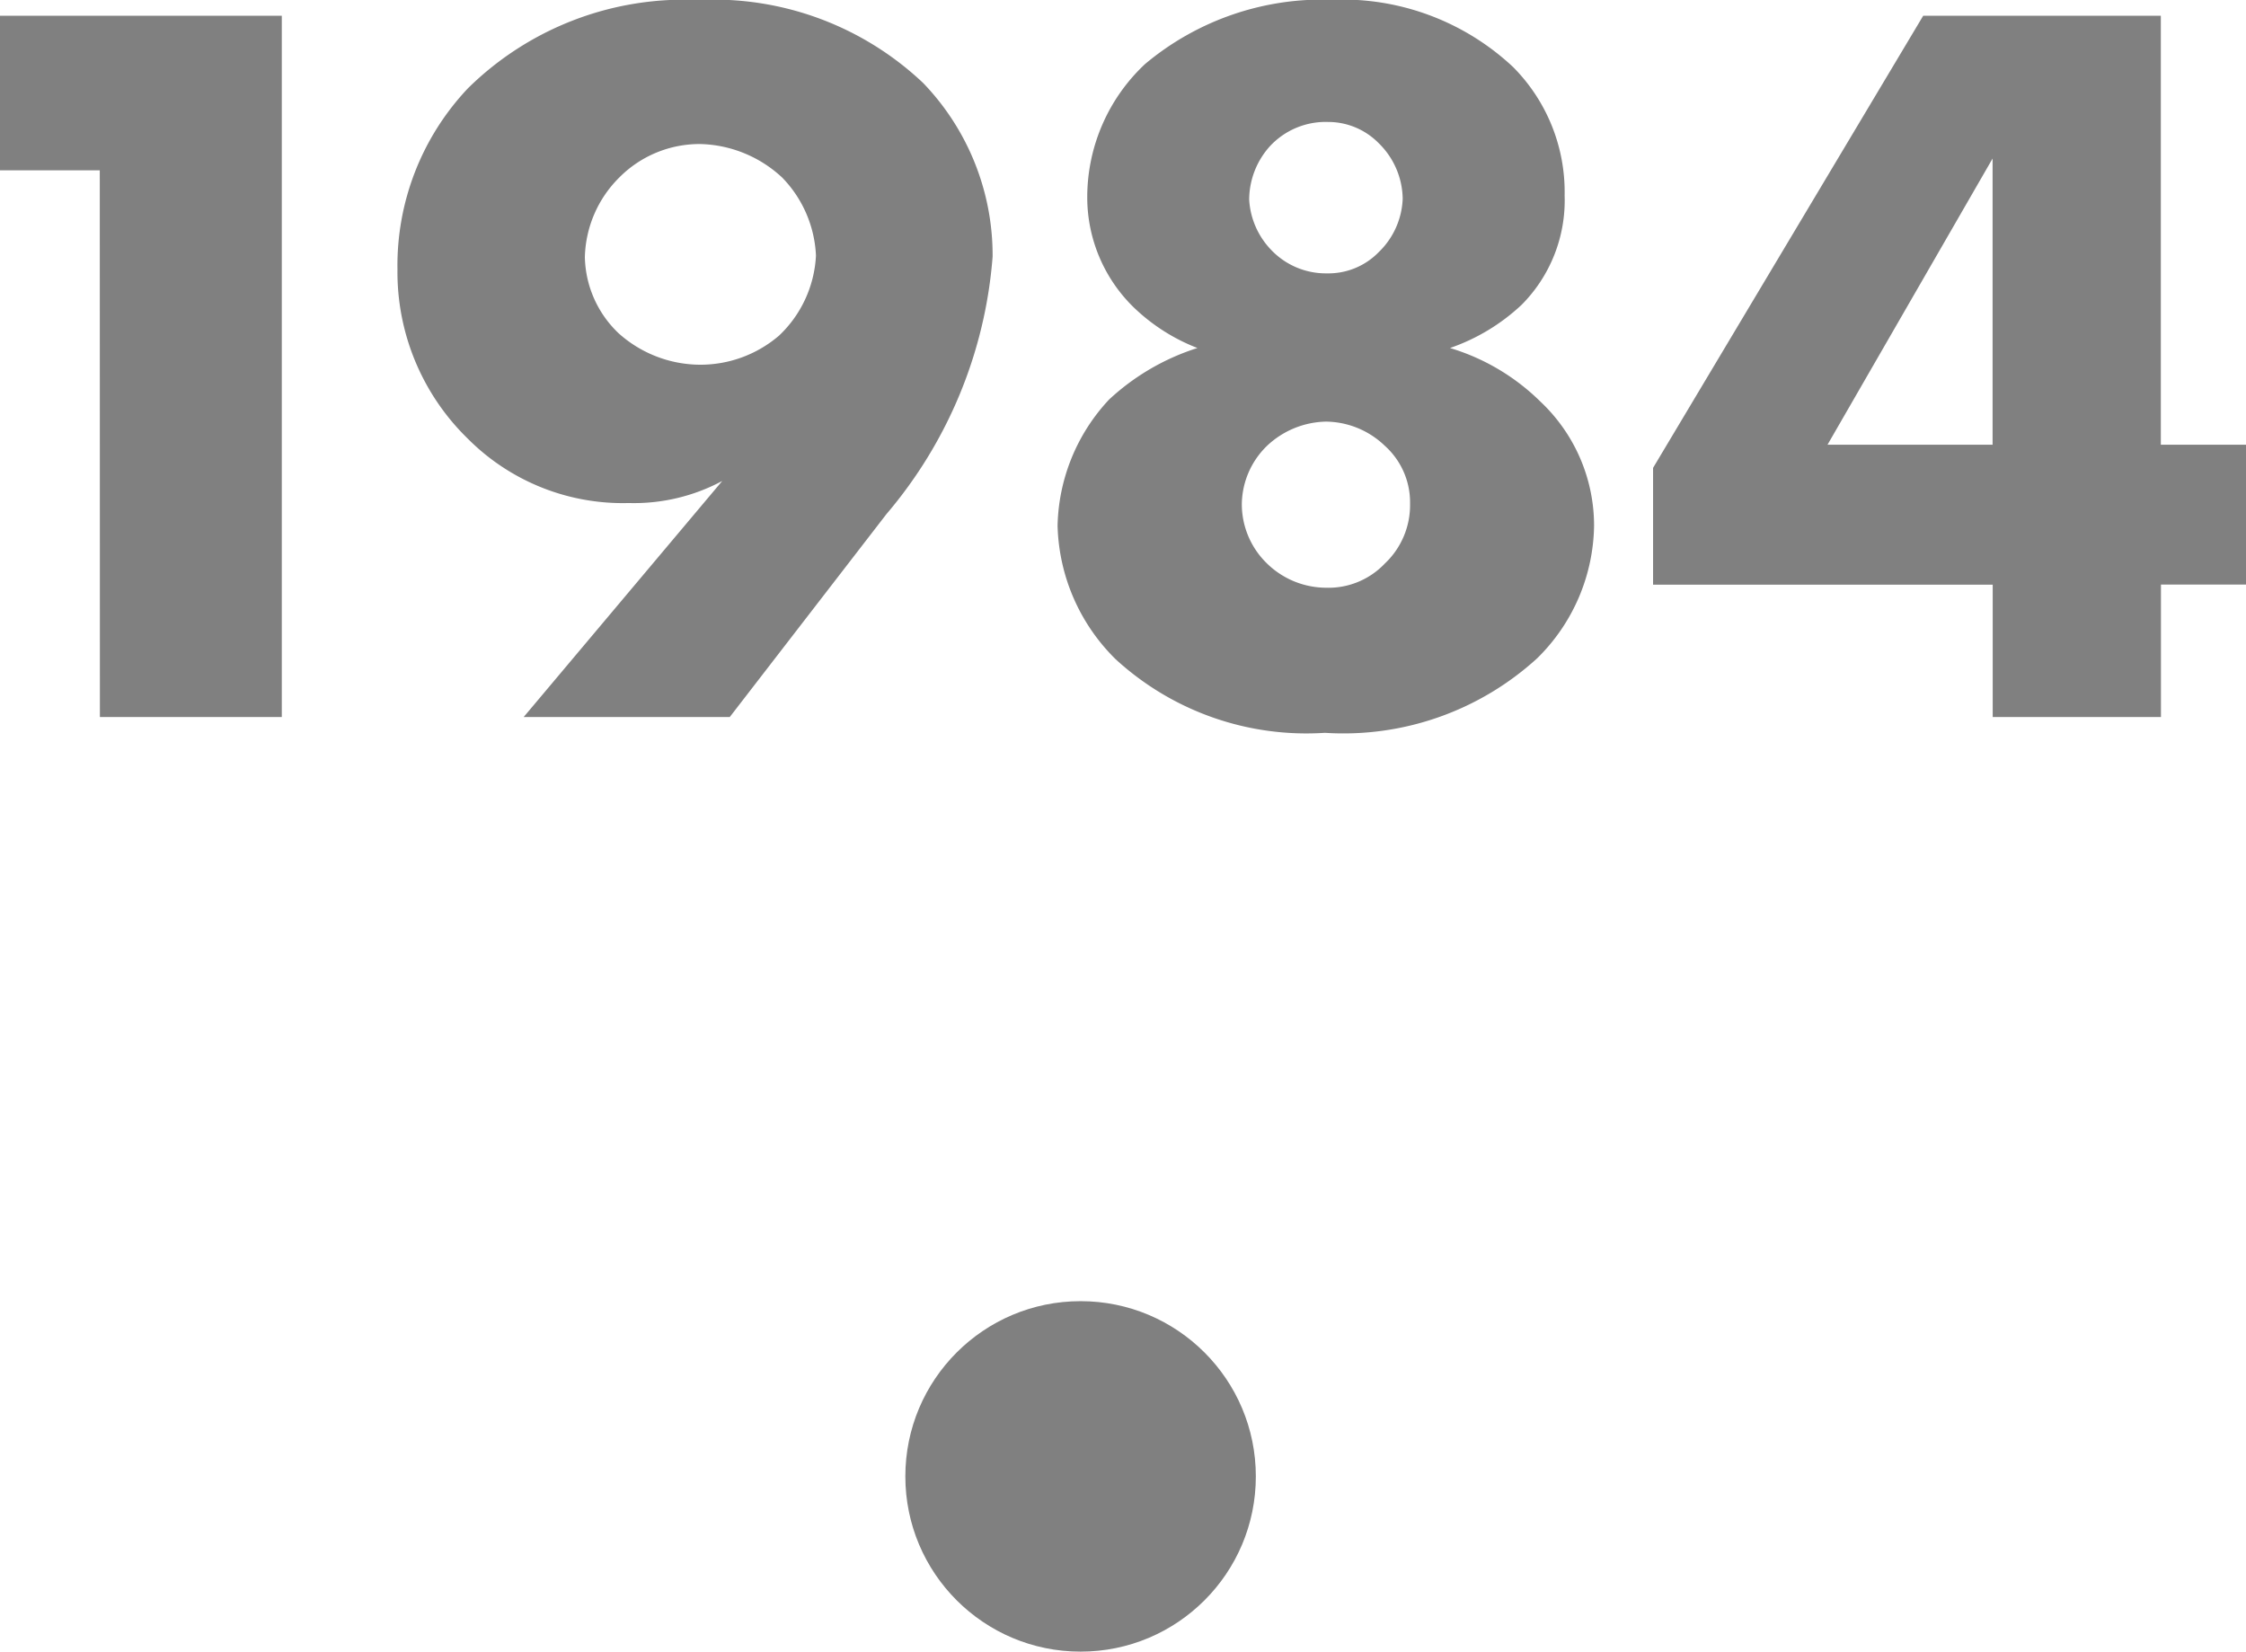 <svg xmlns="http://www.w3.org/2000/svg" width="38.448" height="28.276" viewBox="0 0 38.448 28.276"><g transform="translate(-185.502 -553.724)"><path d="M4.212,0H7.326V-12.006H2.5V-9.36h1.71ZM14.994,0l2.682-3.474a7.706,7.706,0,0,0,1.818-4.41,4.254,4.254,0,0,0-1.188-2.97,5.218,5.218,0,0,0-3.852-1.422,5.272,5.272,0,0,0-3.942,1.512,4.415,4.415,0,0,0-1.206,3.1,3.979,3.979,0,0,0,1.206,2.9,3.743,3.743,0,0,0,2.754,1.1,3.193,3.193,0,0,0,1.6-.378L11.466,0Zm-.5-9.81a2.129,2.129,0,0,1,1.4.576A2.046,2.046,0,0,1,16.47-7.9a2.025,2.025,0,0,1-.63,1.368,2.066,2.066,0,0,1-1.35.5,2.1,2.1,0,0,1-1.4-.54,1.85,1.85,0,0,1-.576-1.3A1.986,1.986,0,0,1,13.1-9.234,1.933,1.933,0,0,1,14.49-9.81ZM27.324-6.318a3.421,3.421,0,0,0,1.224-.738,2.534,2.534,0,0,0,.738-1.872,3.034,3.034,0,0,0-.882-2.2,4.271,4.271,0,0,0-3.1-1.152,4.72,4.72,0,0,0-3.2,1.1,3.123,3.123,0,0,0-.99,2.268A2.629,2.629,0,0,0,21.924-7,3.264,3.264,0,0,0,23-6.318a3.99,3.99,0,0,0-1.512.882,3.259,3.259,0,0,0-.882,2.16A3.324,3.324,0,0,0,21.6-.99,4.83,4.83,0,0,0,25.182.27a4.917,4.917,0,0,0,3.636-1.278,3.243,3.243,0,0,0,.972-2.268A2.916,2.916,0,0,0,28.872-5.4,3.733,3.733,0,0,0,27.324-6.318Zm-2.088-3.87a1.212,1.212,0,0,1,.864.36,1.355,1.355,0,0,1,.414.954,1.34,1.34,0,0,1-.414.918,1.2,1.2,0,0,1-.882.36,1.292,1.292,0,0,1-.954-.4,1.35,1.35,0,0,1-.378-.864,1.373,1.373,0,0,1,.36-.918A1.3,1.3,0,0,1,25.236-10.188ZM25.2-5.058a1.474,1.474,0,0,1,1.008.414,1.3,1.3,0,0,1,.432.99,1.373,1.373,0,0,1-.432,1.026,1.329,1.329,0,0,1-1.008.414,1.454,1.454,0,0,1-1.026-.432,1.414,1.414,0,0,1-.414-1.008,1.413,1.413,0,0,1,.432-.99A1.513,1.513,0,0,1,25.2-5.058Zm14.292-6.948H35.424L30.8-4.266v2h5.814V0h2.88V-2.268H40.95V-4.662H39.492ZM33.786-4.662l2.826-4.9v4.9Z" transform="translate(183 566)" fill="gray"/><circle cx="3" cy="3" r="3" transform="translate(201 576)" fill="gray"/></g></svg>